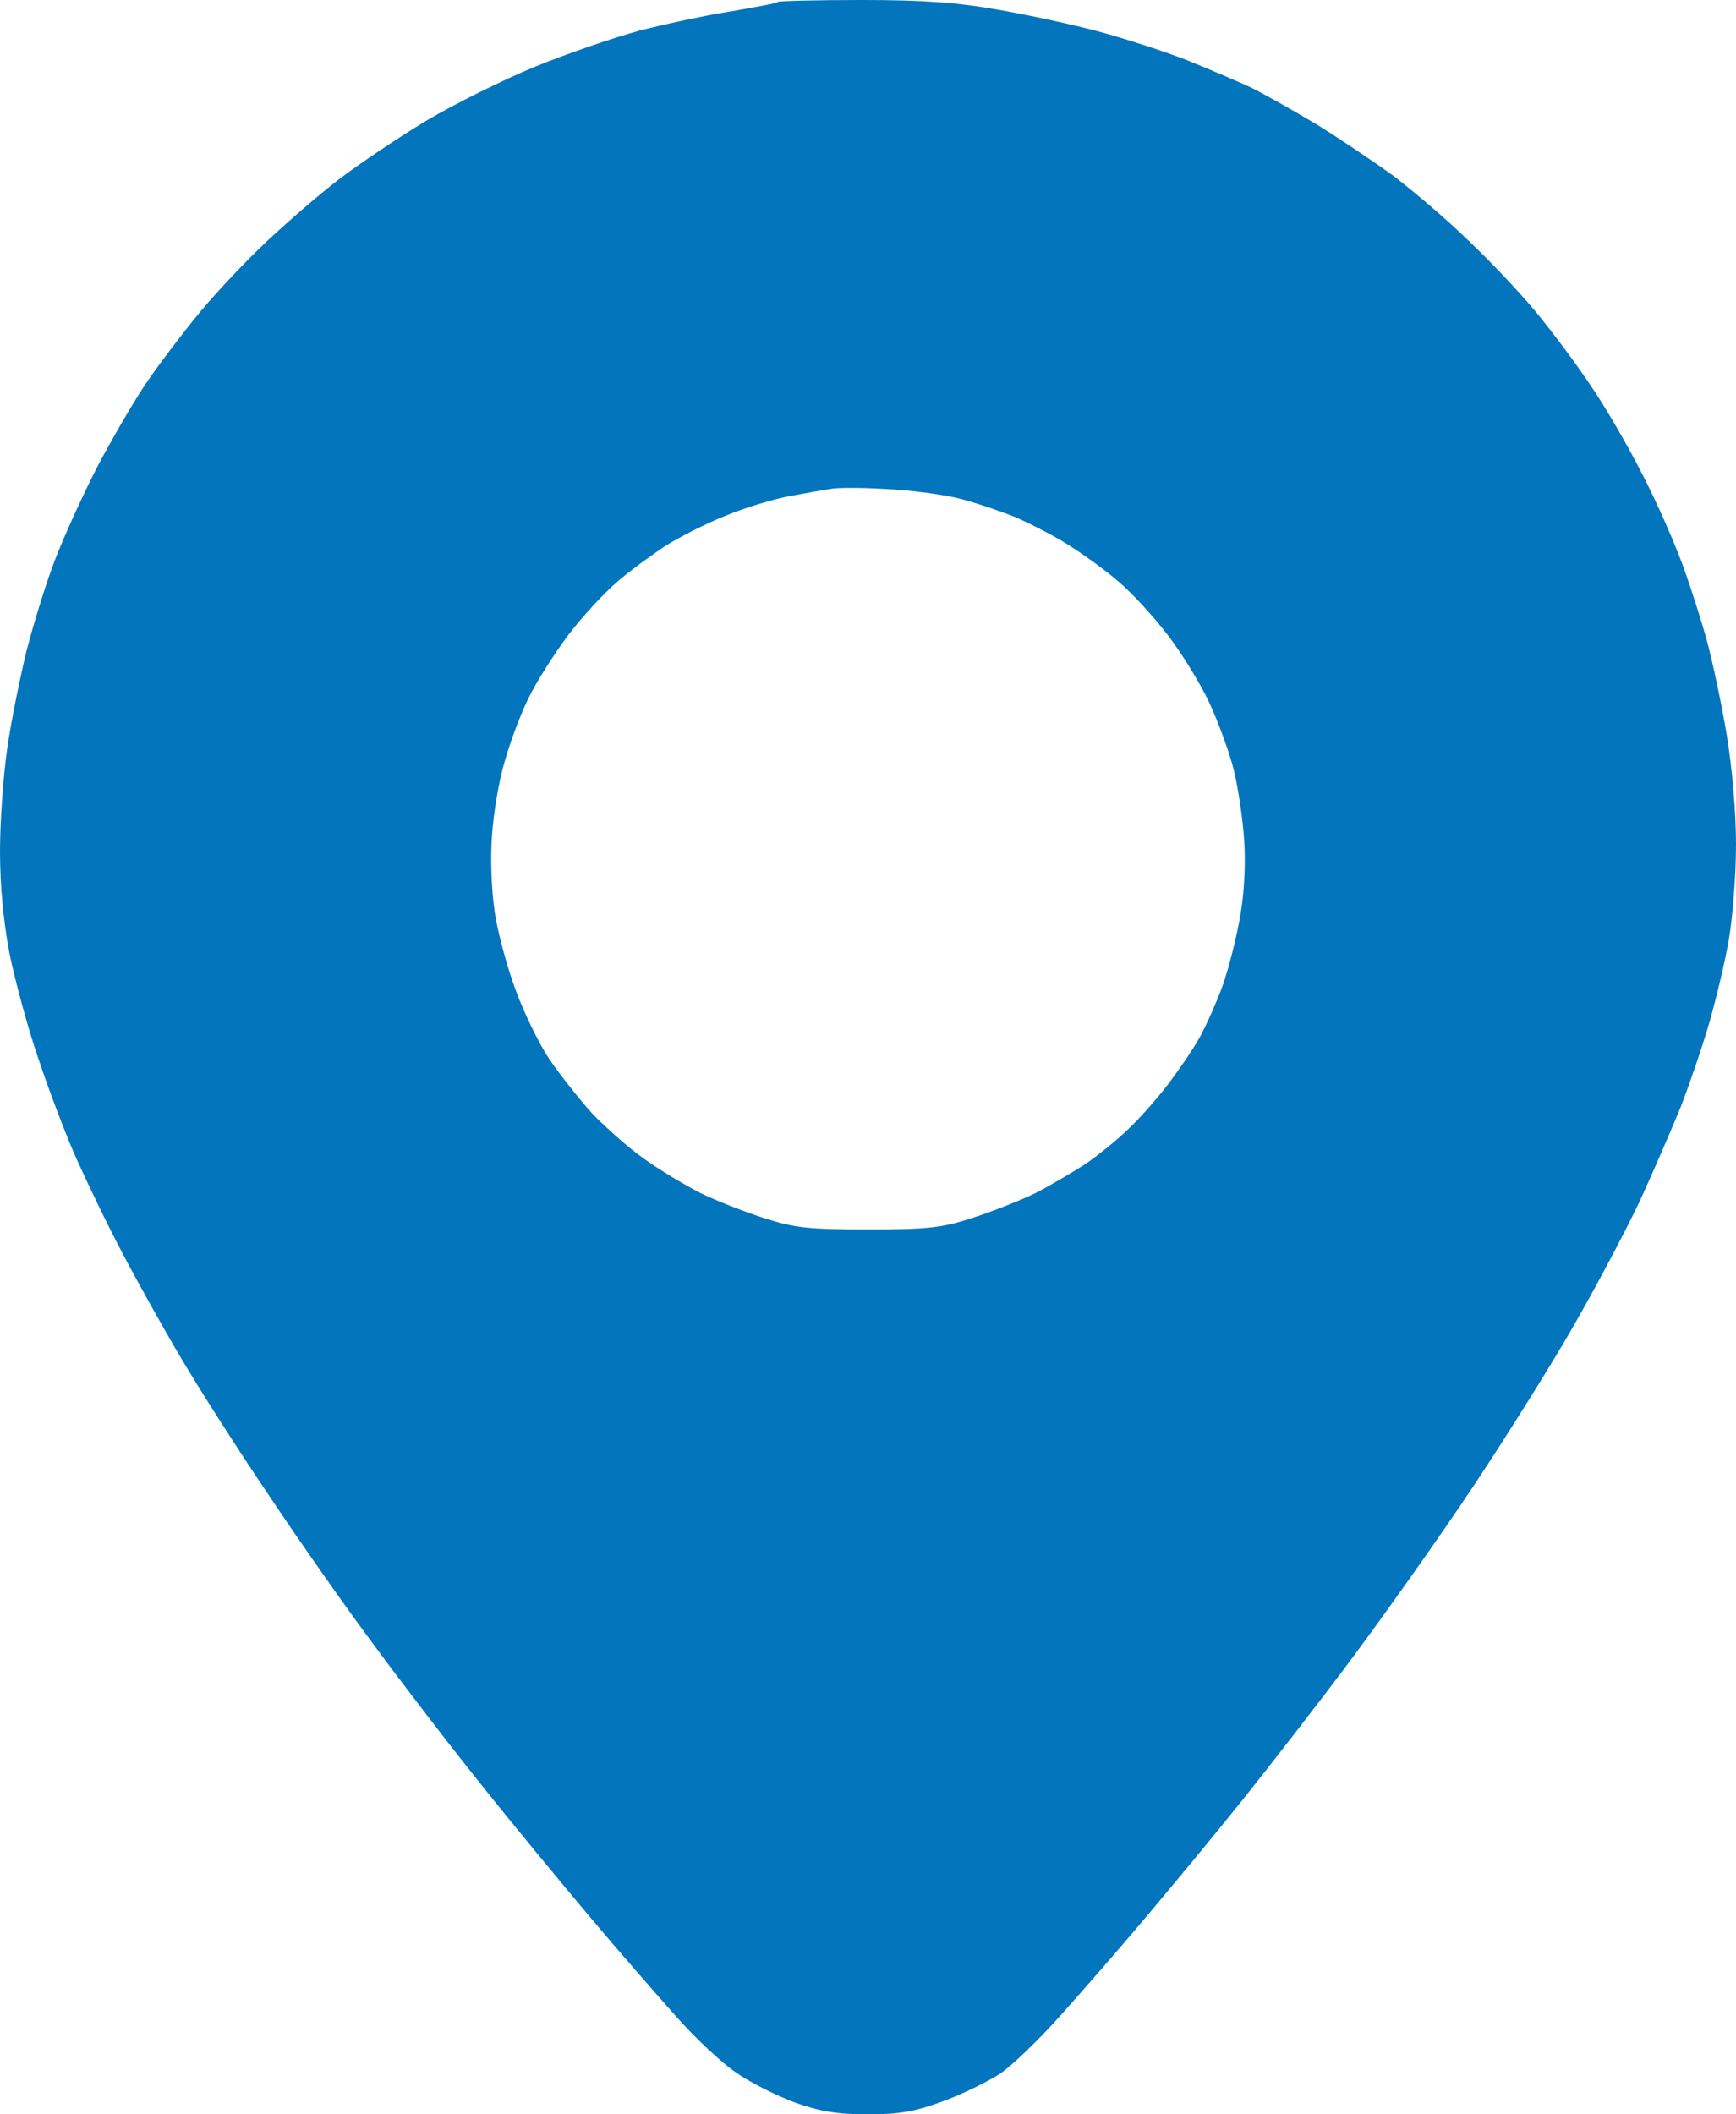 <?xml version="1.0" encoding="UTF-8"?> <svg xmlns="http://www.w3.org/2000/svg" width="368" height="448" viewBox="0 0 368 448" fill="none"><path fill-rule="evenodd" clip-rule="evenodd" d="M182.7 0C195.7 0 202.9 0.5 211.8 2.1C218.2 3.2 227.8 5.3 233 6.7C238.2 8.1 246.6 10.8 251.5 12.7C256.4 14.7 262.8 17.4 265.5 18.7C268.3 20.1 274.3 23.5 279 26.3C283.7 29.2 291 34.1 295.3 37.2C299.5 40.4 306.7 46.5 311.1 50.8C315.6 55 322.1 61.9 325.5 66C328.9 70.1 334.3 77.3 337.4 82C340.6 86.7 345.5 95.2 348.4 101C351.4 106.8 355.1 115.3 356.8 120C358.5 124.7 360.8 131.9 361.9 136C363 140.1 364.9 148.9 366 155.5C367.2 162.7 368 172.1 368 179C368 185.3 367.3 194.3 366.5 199C365.7 203.7 363.8 211.6 362.4 216.5C361 221.4 358.2 229.6 356.3 234.5C354.3 239.4 350.4 248.4 347.6 254.5C344.7 260.6 338.7 272 334.1 280C329.6 288 319.9 303.5 312.6 314.5C305.3 325.5 293.5 342.1 286.5 351.5C279.5 360.9 269.2 374.1 263.7 381C258.2 387.9 248.9 399.1 243.1 406C237.3 412.9 228.9 422.5 224.5 427.4C220.1 432.3 214.5 437.7 212 439.4C209.5 441 204.1 443.7 200 445.2C194 447.4 190.8 448 184 448C177.4 448 173.9 447.4 168.5 445.5C164.7 444.1 159.1 441.3 156.1 439.2C153.1 437.2 147.2 431.7 143.1 427C138.9 422.3 130.7 412.9 124.9 406C119.1 399.1 108.9 386.8 102.3 378.5C95.7 370.3 85.5 357 79.6 349C73.6 341 63.5 326.6 57.1 317C50.6 307.4 42.3 294.4 38.7 288.3C35 282.1 29.3 271.9 26.1 265.8C22.8 259.6 18.4 250.4 16.2 245.5C14 240.6 10.4 231.1 8.2 224.5C5.9 217.9 3.2 207.8 2 202C0.7 195.1 0 187.6 0 180.3C0 174.1 0.7 164.4 1.5 158.8C2.3 153.1 4.2 143.8 5.6 138C7.1 132.2 9.8 123.4 11.7 118.5C13.6 113.6 17.8 104.3 21.1 98C24.5 91.7 29.2 83.6 31.8 80C34.3 76.4 39.1 70.1 42.5 66C45.9 61.9 52.3 55.1 56.7 51C61.1 46.9 68 40.9 72.1 37.8C76.2 34.7 84.5 29.1 90.5 25.5C96.6 21.9 106.9 16.8 113.5 14.1C120.1 11.4 130 8 135.5 6.5C141 5.1 149.8 3.2 155 2.4C160.2 1.5 164.7 0.7 164.9 0.4C165.1 0.2 173.1 0 182.7 0ZM167.5 105.1C164.2 105.7 158.1 107.5 154 109.2C149.9 110.8 144 113.8 141 115.7C138 117.7 133.3 121.1 130.7 123.4C128 125.7 123.4 130.7 120.5 134.5C117.6 138.4 113.8 144.3 112.1 147.8C110.4 151.2 108.1 157.3 107 161.3C105.8 165.2 104.6 172.3 104.3 177C103.9 182.1 104.2 188.7 104.9 193.5C105.6 197.9 107.6 205.3 109.4 210C111.1 214.7 114.3 221.2 116.5 224.5C118.7 227.7 122.8 232.9 125.5 235.9C128.3 238.8 133.2 243.2 136.5 245.5C139.8 247.9 145.2 251.1 148.5 252.8C151.8 254.4 157.9 256.8 162 258.1C168.4 260.2 171.6 260.5 184 260.5C196.4 260.5 199.6 260.2 206 258.1C210.1 256.8 216.2 254.4 219.5 252.8C222.8 251.1 227.5 248.3 230 246.7C232.5 245 236.5 241.8 238.9 239.5C241.3 237.3 245.1 233 247.4 230C249.7 227 252.8 222.5 254.2 220C255.6 217.5 257.9 212.4 259.3 208.5C260.6 204.7 262.3 197.9 263 193.5C263.8 188.9 264.1 182.1 263.7 177.5C263.4 173.1 262.4 166.6 261.5 163C260.6 159.4 258.3 153.1 256.4 149C254.5 144.9 250.5 138.4 247.5 134.5C244.6 130.7 240 125.7 237.3 123.4C234.7 121.1 230 117.7 227 115.8C224 113.8 218.7 111.1 215.3 109.6C211.8 108.2 206.2 106.3 202.8 105.5C199.3 104.7 192.5 103.8 187.5 103.6C182.6 103.3 177.4 103.3 176 103.6C174.6 103.8 170.8 104.5 167.5 105.1Z" fill="#0375BD"></path></svg> 
